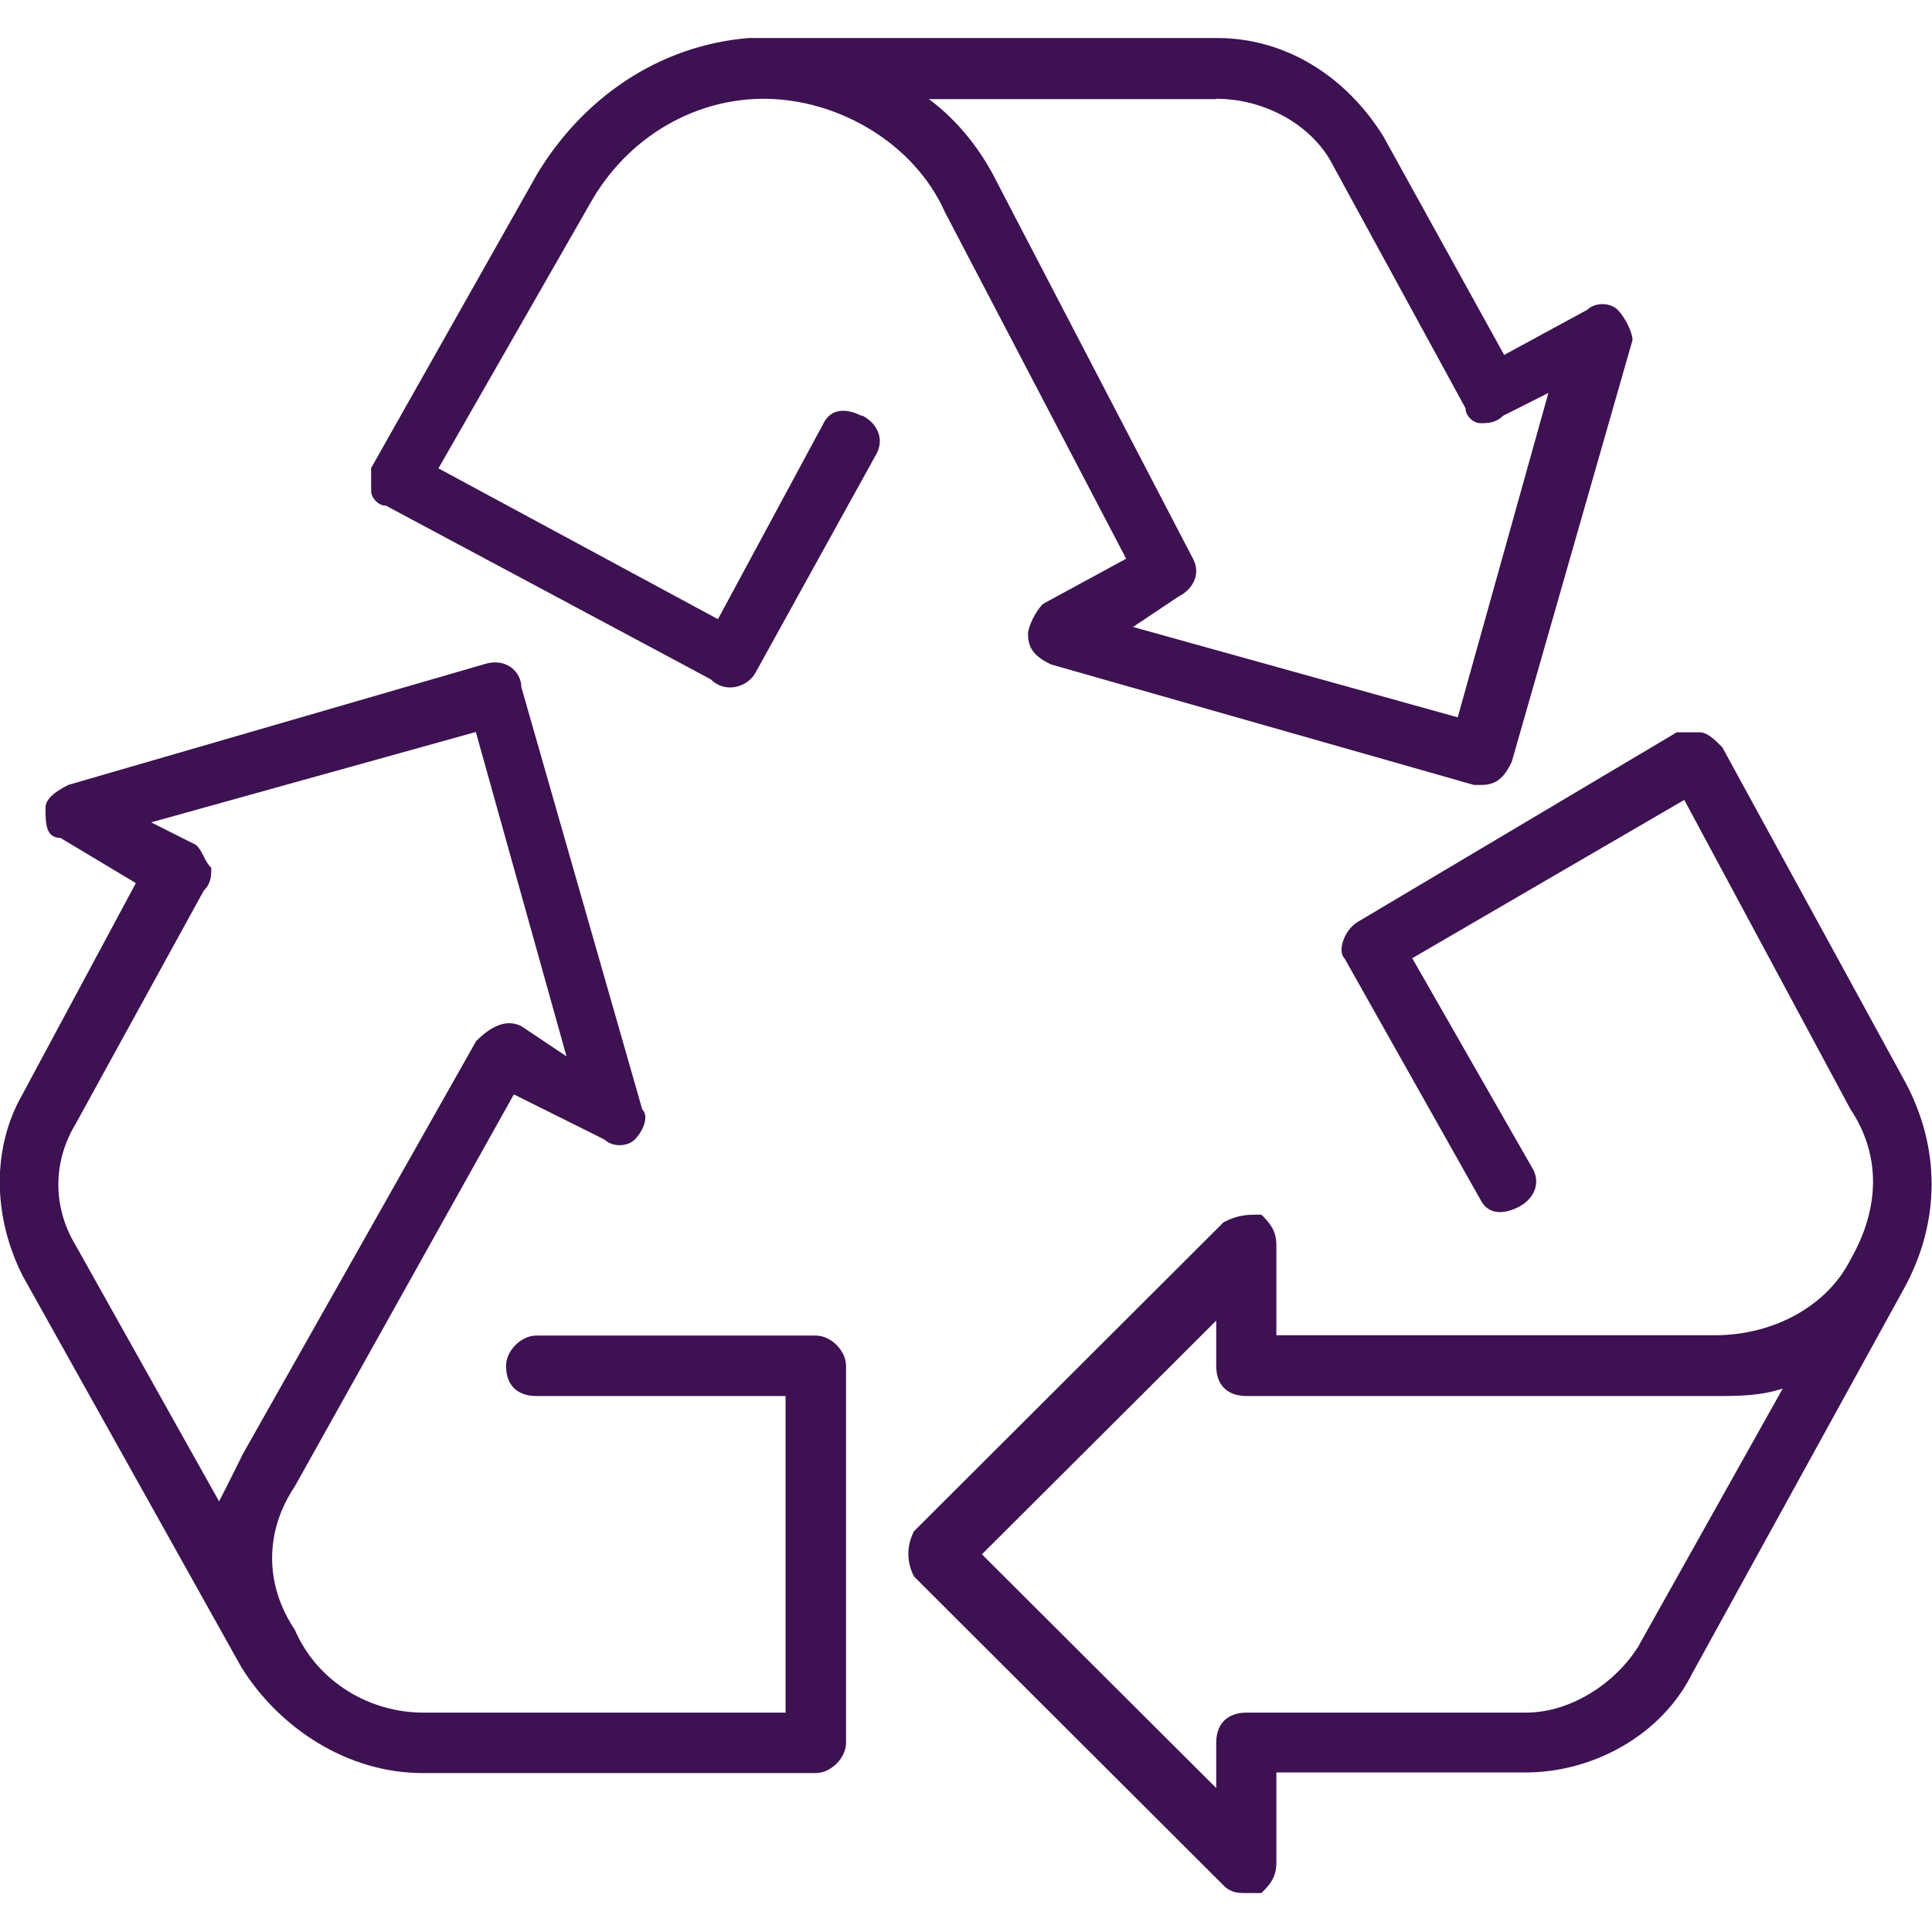 <?xml version="1.0" encoding="UTF-8"?><svg id="Layer_1" xmlns="http://www.w3.org/2000/svg" viewBox="0 0 62 62"><defs><style>.cls-1{fill:#3d1152;fill-rule:evenodd;}</style></defs><path class="cls-1" d="M26.18,42.86h-8.97c-.48,0-.97,.48-.97,.97,0,.73,.48,.97,.97,.97h8v10.16H13.58c-1.7,0-3.39-.97-4.12-2.66-.97-1.45-.97-3.15,0-4.6l7.03-12.58,2.91,1.45c.24,.24,.73,.24,.97,0,.24-.24,.48-.73,.24-.97l-3.88-13.55c0-.48-.48-.97-1.21-.73l-13.33,3.87c-.48,.24-.73,.48-.73,.73,0,.48,0,.97,.48,.97l2.42,1.45-3.64,6.78c-.97,1.69-.97,3.87,0,5.81l7.03,12.58h0c1.21,1.94,3.39,3.39,5.82,3.39h12.61c.48,0,.97-.48,.97-.97v-12.1c0-.48-.48-.97-.97-.97h0Zm-18.42,3.87c-.24,.48-.48,.97-.73,1.45l-4.61-8.23c-.73-1.21-.73-2.66,0-3.87l4.12-7.5c.24-.24,.24-.48,.24-.73-.24-.24-.24-.48-.48-.73l-1.45-.73,10.42-2.9,2.91,10.41-1.45-.97c-.48-.24-.97,0-1.45,.48l-7.52,13.31h0Zm53.33-12.1l-5.82-10.65c-.24-.24-.48-.48-.73-.48h-.73l-10.18,6.05c-.48,.24-.73,.97-.48,1.21l4.36,7.74c.24,.48,.73,.48,1.21,.24,.48-.24,.73-.73,.48-1.21l-3.88-6.78,8.73-5.08,5.33,9.92c.97,1.45,.97,3.15,0,4.84h0c-.73,1.45-2.42,2.42-4.36,2.42h-14.06v-2.9c0-.48-.24-.73-.48-.97-.48,0-.73,0-1.21,.24l-9.94,9.92c-.24,.48-.24,.97,0,1.45l9.94,9.92c.24,.24,.48,.24,.73,.24h.48c.24-.24,.48-.48,.48-.97v-2.9h8c2.18,0,4.36-1.21,5.33-3.15l6.79-12.34h0c1.21-2.18,1.21-4.6,0-6.78h0Zm-8.48,18.15c-.73,1.21-2.18,2.18-3.64,2.18h-8.97c-.48,0-.97,.24-.97,.97v1.45l-7.52-7.5,7.52-7.5v1.45c0,.73,.48,.97,.97,.97h15.03c.73,0,1.45,0,2.18-.24l-4.61,8.23h0ZM27.64,13.34c-.48-.24-.97-.24-1.21,.24l-3.39,6.29-8.97-4.84,4.85-8.47c1.21-2.18,3.39-3.39,5.58-3.39,2.42,0,4.85,1.45,5.82,3.63l5.82,11.13-2.67,1.45c-.24,.24-.48,.73-.48,.97,0,.48,.24,.73,.73,.97l13.58,3.87h.24c.48,0,.73-.24,.97-.73l3.88-13.55c0-.24-.24-.73-.48-.97-.24-.24-.73-.24-.97,0l-2.67,1.45-3.88-7.02c-1.21-1.94-3.15-3.15-5.33-3.15h-15.03c-2.91,.24-5.33,1.94-6.79,4.36l-5.33,9.44v.73c0,.24,.24,.48,.48,.48l10.42,5.57c.48,.48,1.21,.24,1.45-.24l3.88-7.02c.24-.48,0-.97-.48-1.21h0ZM39.03,3.17c1.45,0,2.91,.73,3.64,1.94l4.36,7.99c0,.24,.24,.48,.48,.48s.48,0,.73-.24l1.45-.73-2.91,10.41-10.42-2.9,1.45-.97c.48-.24,.73-.73,.48-1.21l-6.3-12.1c-.48-.97-1.21-1.94-2.18-2.66h9.21Z"/></svg>
